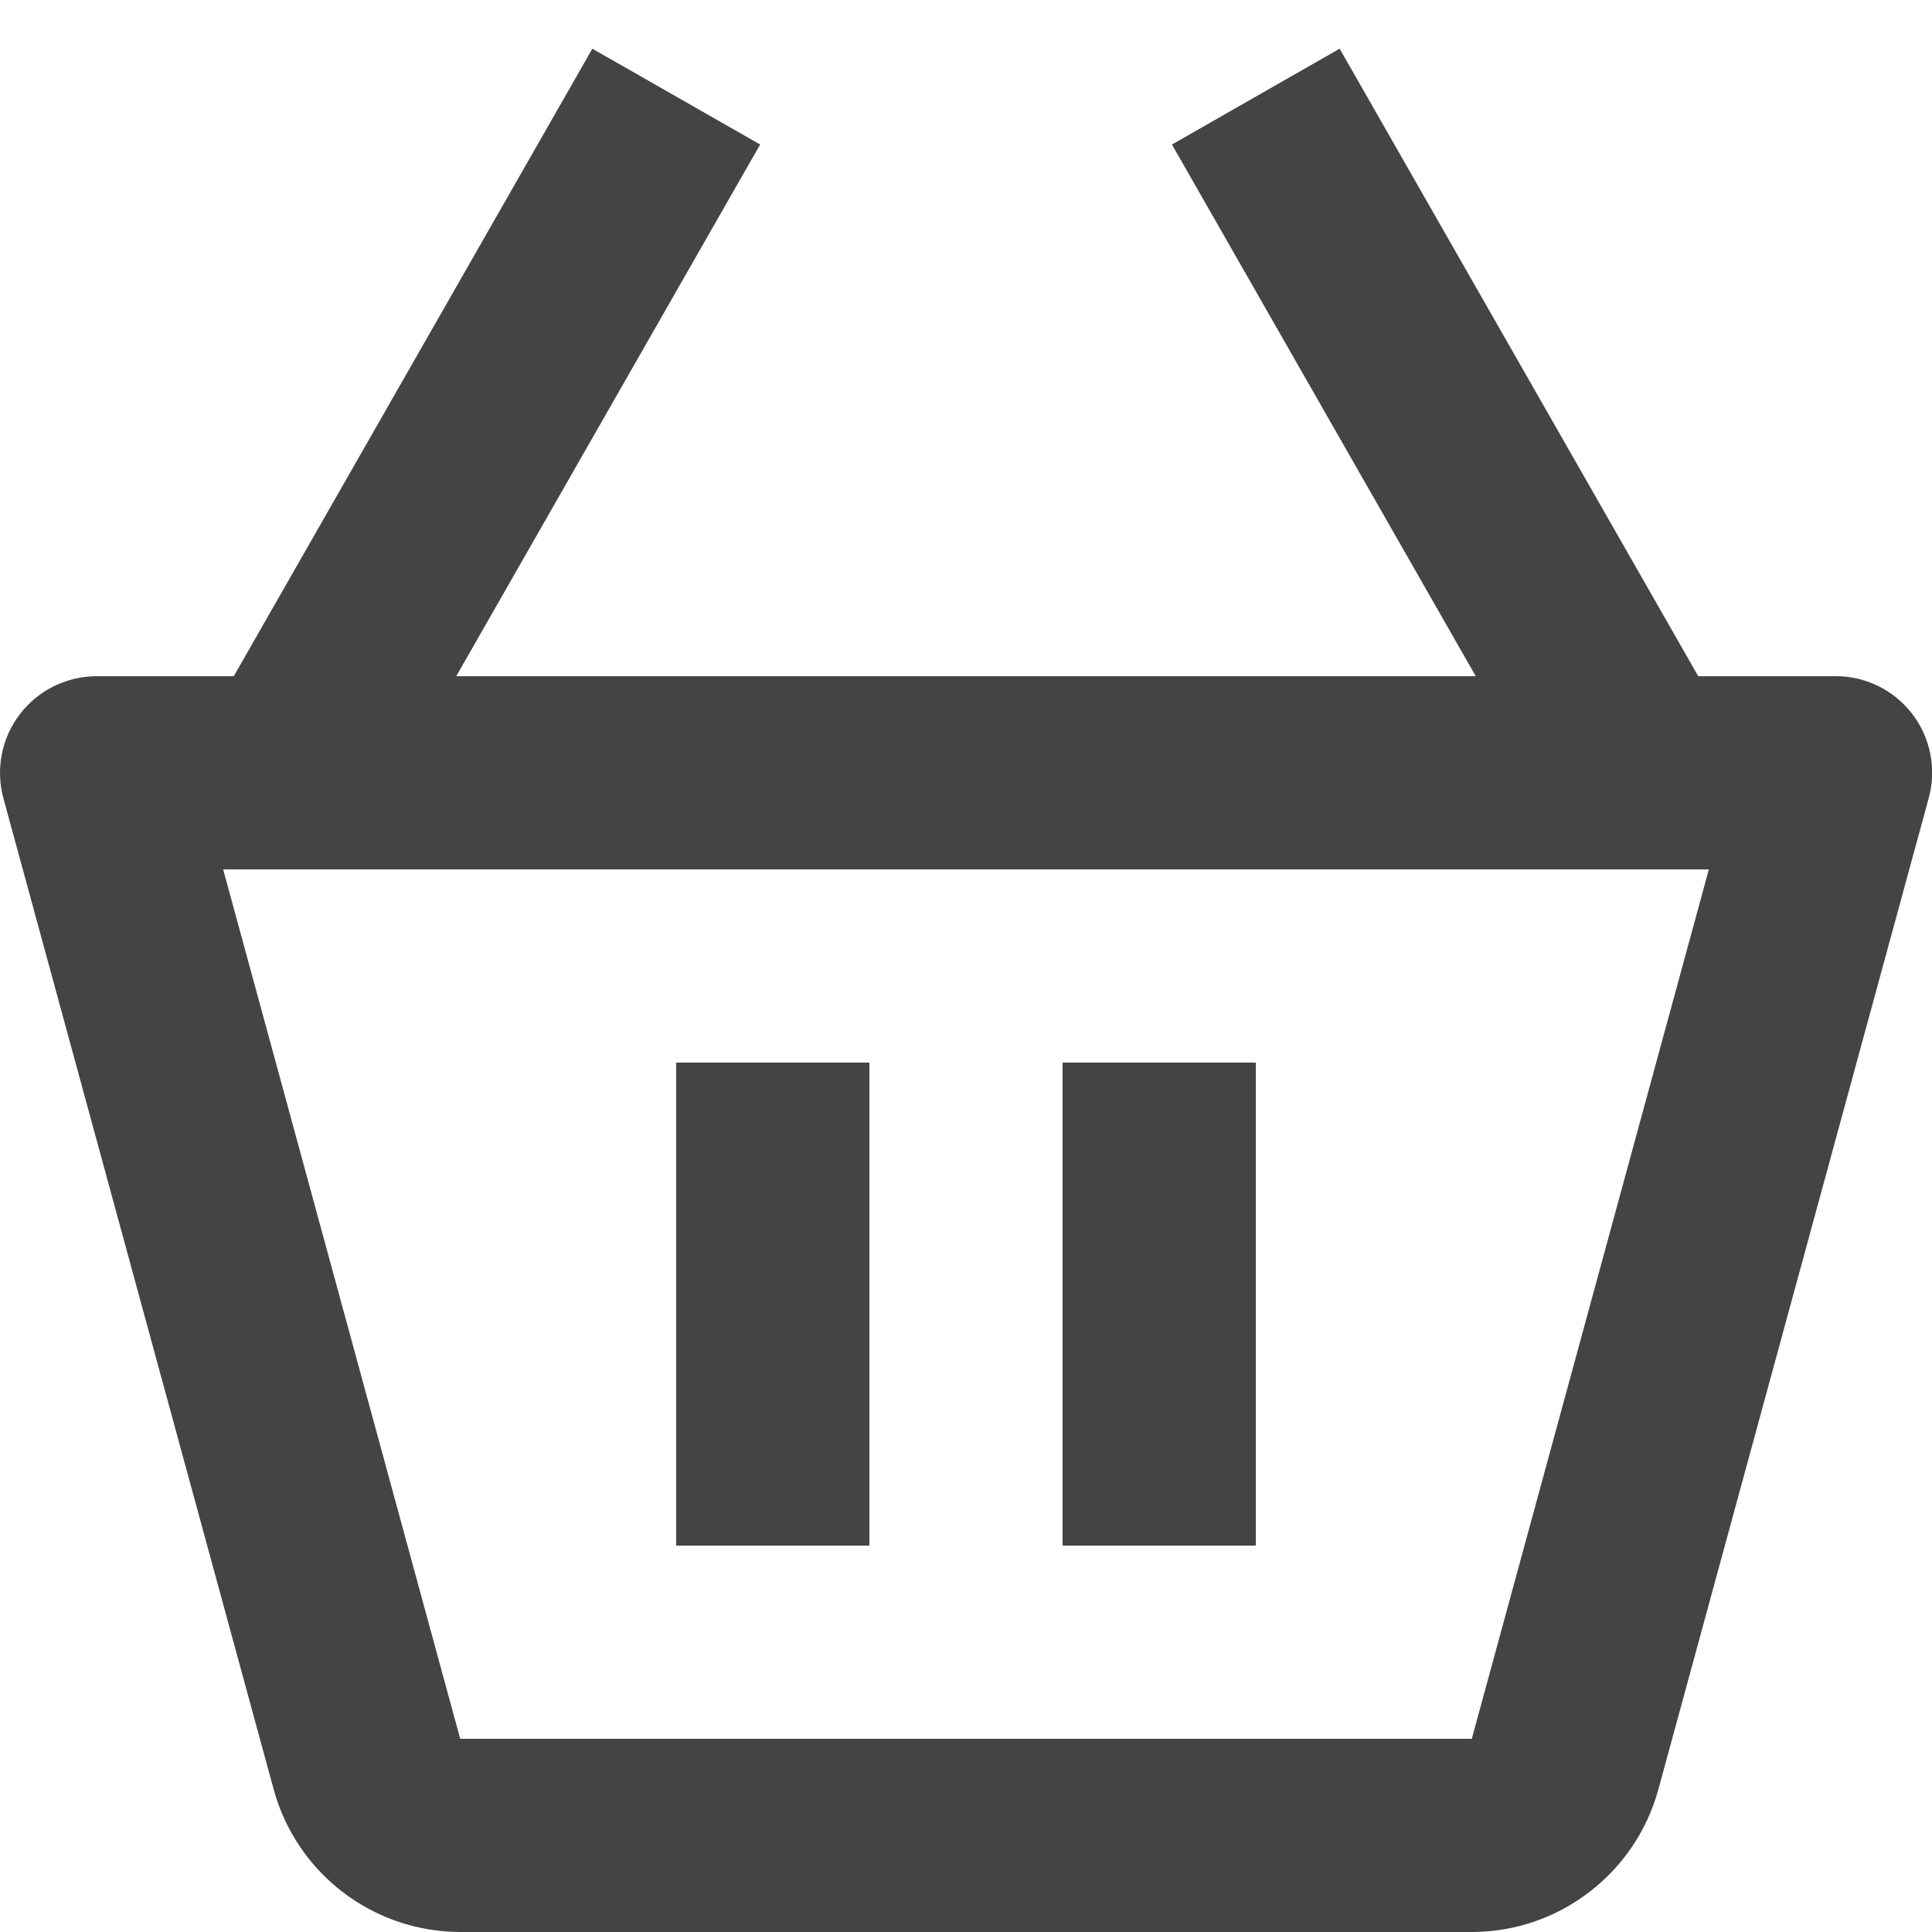 <svg width="20" height="20" viewBox="0 0 20 20" fill="none" xmlns="http://www.w3.org/2000/svg">
<path d="M19 7H17.58L13.868 0.504L12.132 1.496L15.277 7H4.723L7.869 1.496L6.132 0.504L2.42 7H1C0.846 7 0.695 7.036 0.557 7.104C0.419 7.172 0.299 7.271 0.206 7.393C0.112 7.515 0.048 7.657 0.019 7.808C-0.011 7.959 -0.005 8.115 0.035 8.263L2.834 18.527C2.95 18.95 3.202 19.323 3.551 19.589C3.899 19.855 4.325 19.999 4.764 20H15.237C16.135 20 16.929 19.395 17.167 18.525L19.966 8.262C20.007 8.114 20.012 7.958 19.983 7.807C19.953 7.656 19.89 7.513 19.796 7.391C19.702 7.269 19.582 7.17 19.444 7.102C19.306 7.034 19.154 6.999 19 7ZM15.236 18H4.764L2.31 9H17.69L15.236 18Z" fill="#444444"/>
<path d="M7 11H9V16H7V11ZM11 11H13V16H11V11Z" fill="#444444"/>
</svg>
